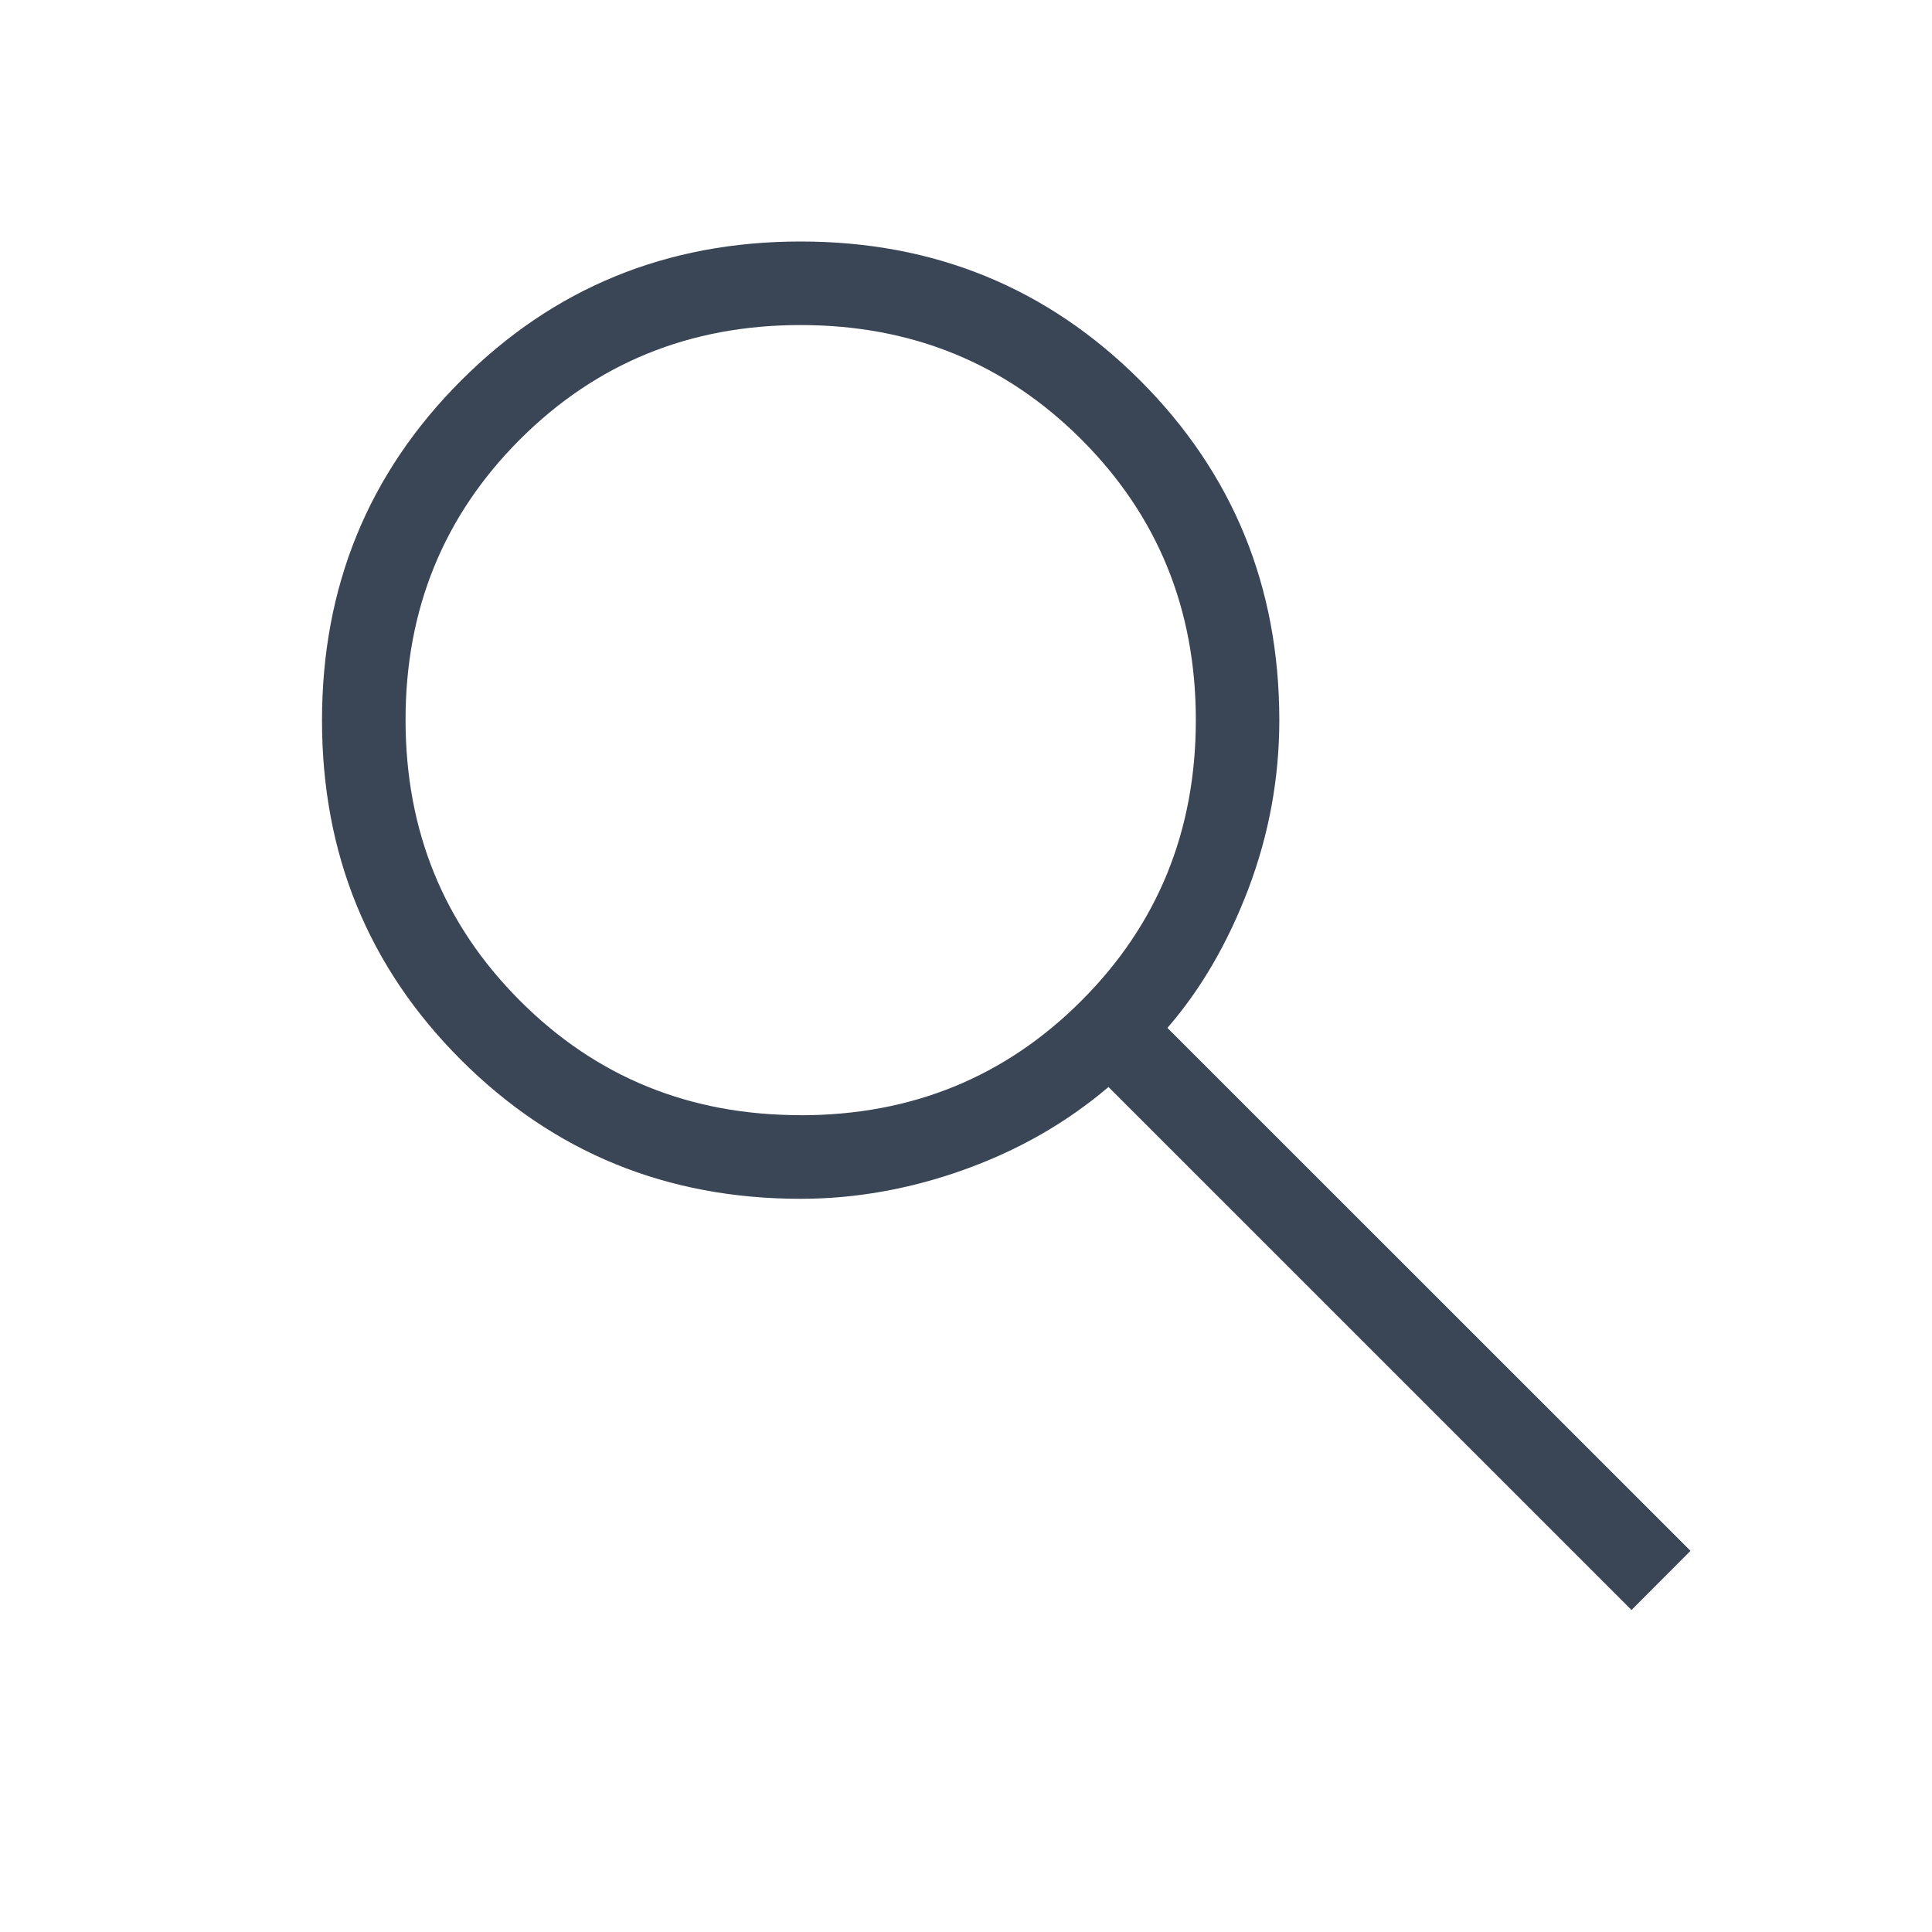 <?xml version="1.0" encoding="UTF-8"?> <svg xmlns="http://www.w3.org/2000/svg" width="24" height="24" viewBox="0 0 24 24" fill="none"><path d="M20.267 20L13.77 13.503C13.251 13.945 12.654 14.287 11.98 14.529C11.305 14.771 10.627 14.892 9.946 14.892C8.284 14.892 6.878 14.317 5.727 13.167C4.576 12.017 4 10.611 4 8.949C4 7.288 4.575 5.881 5.725 4.73C6.874 3.578 8.28 3.001 9.942 3C11.603 2.999 13.01 3.574 14.163 4.726C15.315 5.879 15.892 7.285 15.892 8.946C15.892 9.667 15.764 10.364 15.509 11.039C15.253 11.713 14.918 12.29 14.502 12.769L21 19.265L20.267 20ZM9.947 13.854C11.323 13.854 12.486 13.38 13.433 12.432C14.381 11.485 14.855 10.322 14.855 8.945C14.855 7.568 14.381 6.406 13.433 5.459C12.486 4.512 11.323 4.038 9.947 4.038C8.57 4.037 7.408 4.511 6.459 5.459C5.511 6.407 5.037 7.569 5.038 8.945C5.038 10.321 5.512 11.483 6.459 12.431C7.406 13.38 8.568 13.853 9.946 13.853" fill="#3A4656"></path></svg> 